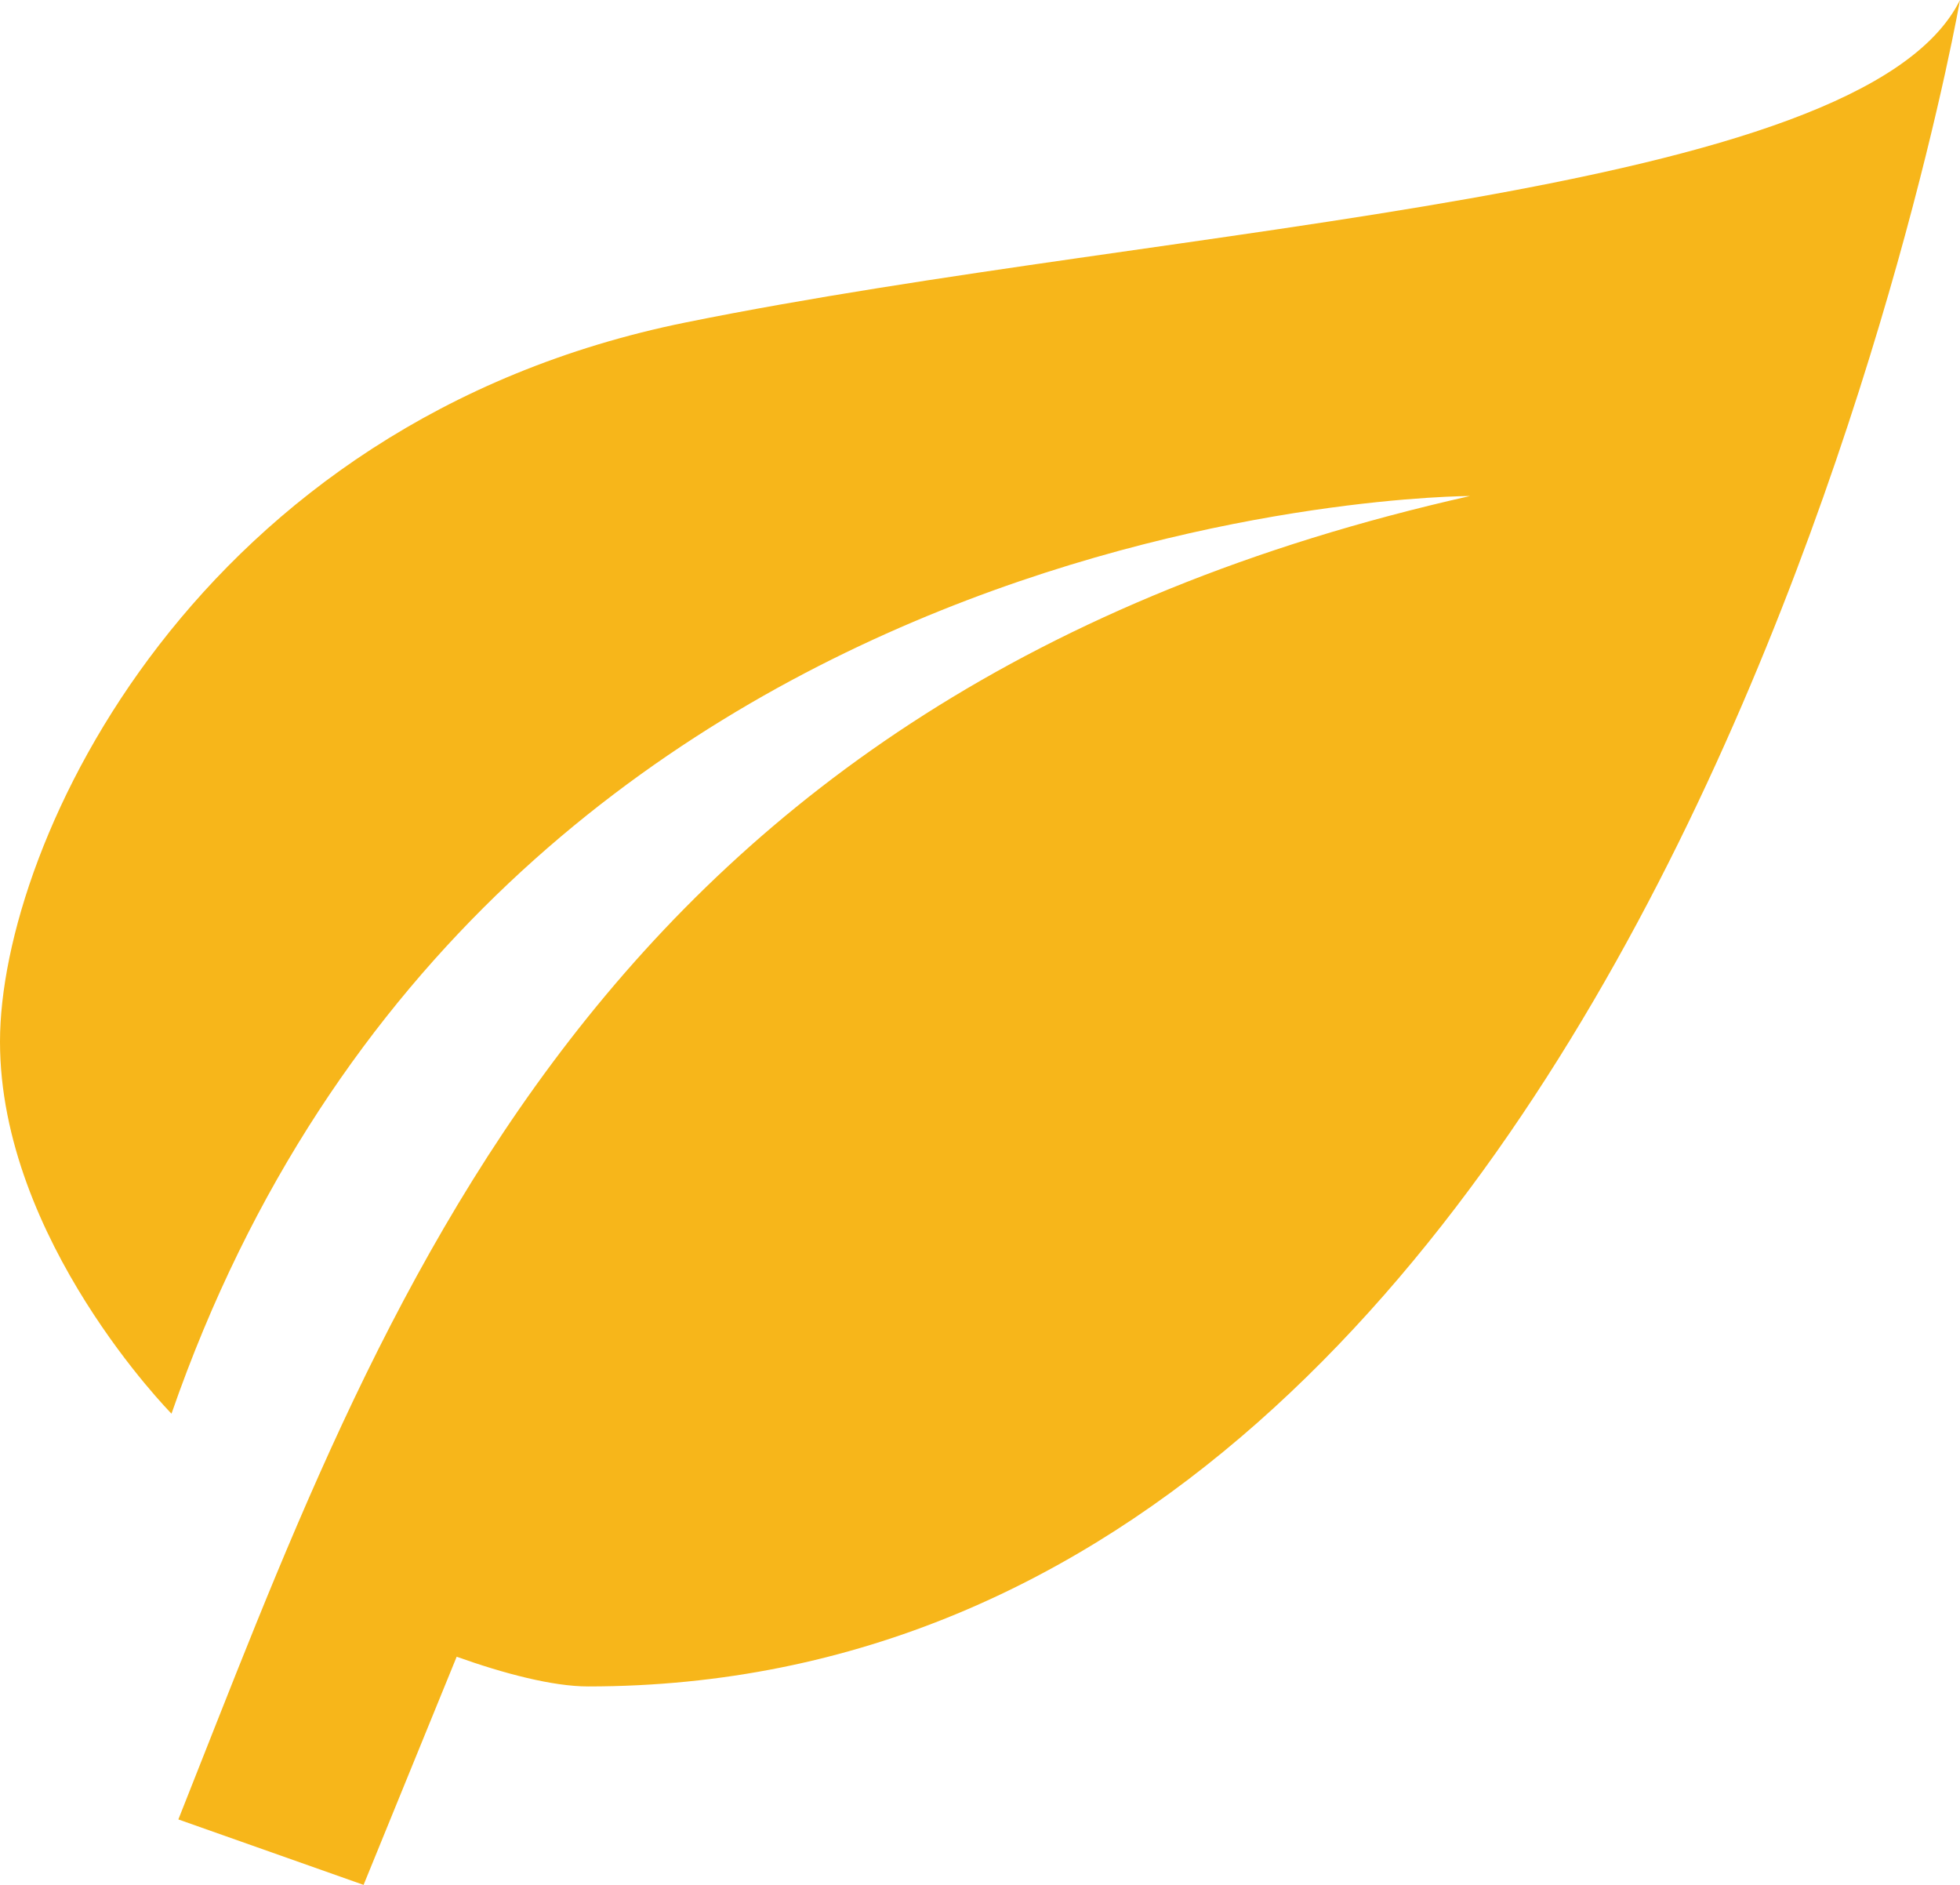 <?xml version="1.0" encoding="UTF-8"?> <svg xmlns="http://www.w3.org/2000/svg" width="26" height="25" viewBox="0 0 26 25" fill="none"><path d="M19.5 6.579C7.8 9.211 5.07 17.329 2.366 24.132L4.823 25L6.058 21.974C6.682 22.197 7.332 22.368 7.8 22.368C22.1 22.368 26 0 26 0C24.7 2.632 15.6 2.961 9.1 4.276C2.6 5.592 0 11.184 0 13.816C0 16.447 2.275 18.75 2.275 18.75C6.5 6.579 19.5 6.579 19.5 6.579Z" fill="#F7B61A"></path></svg> 